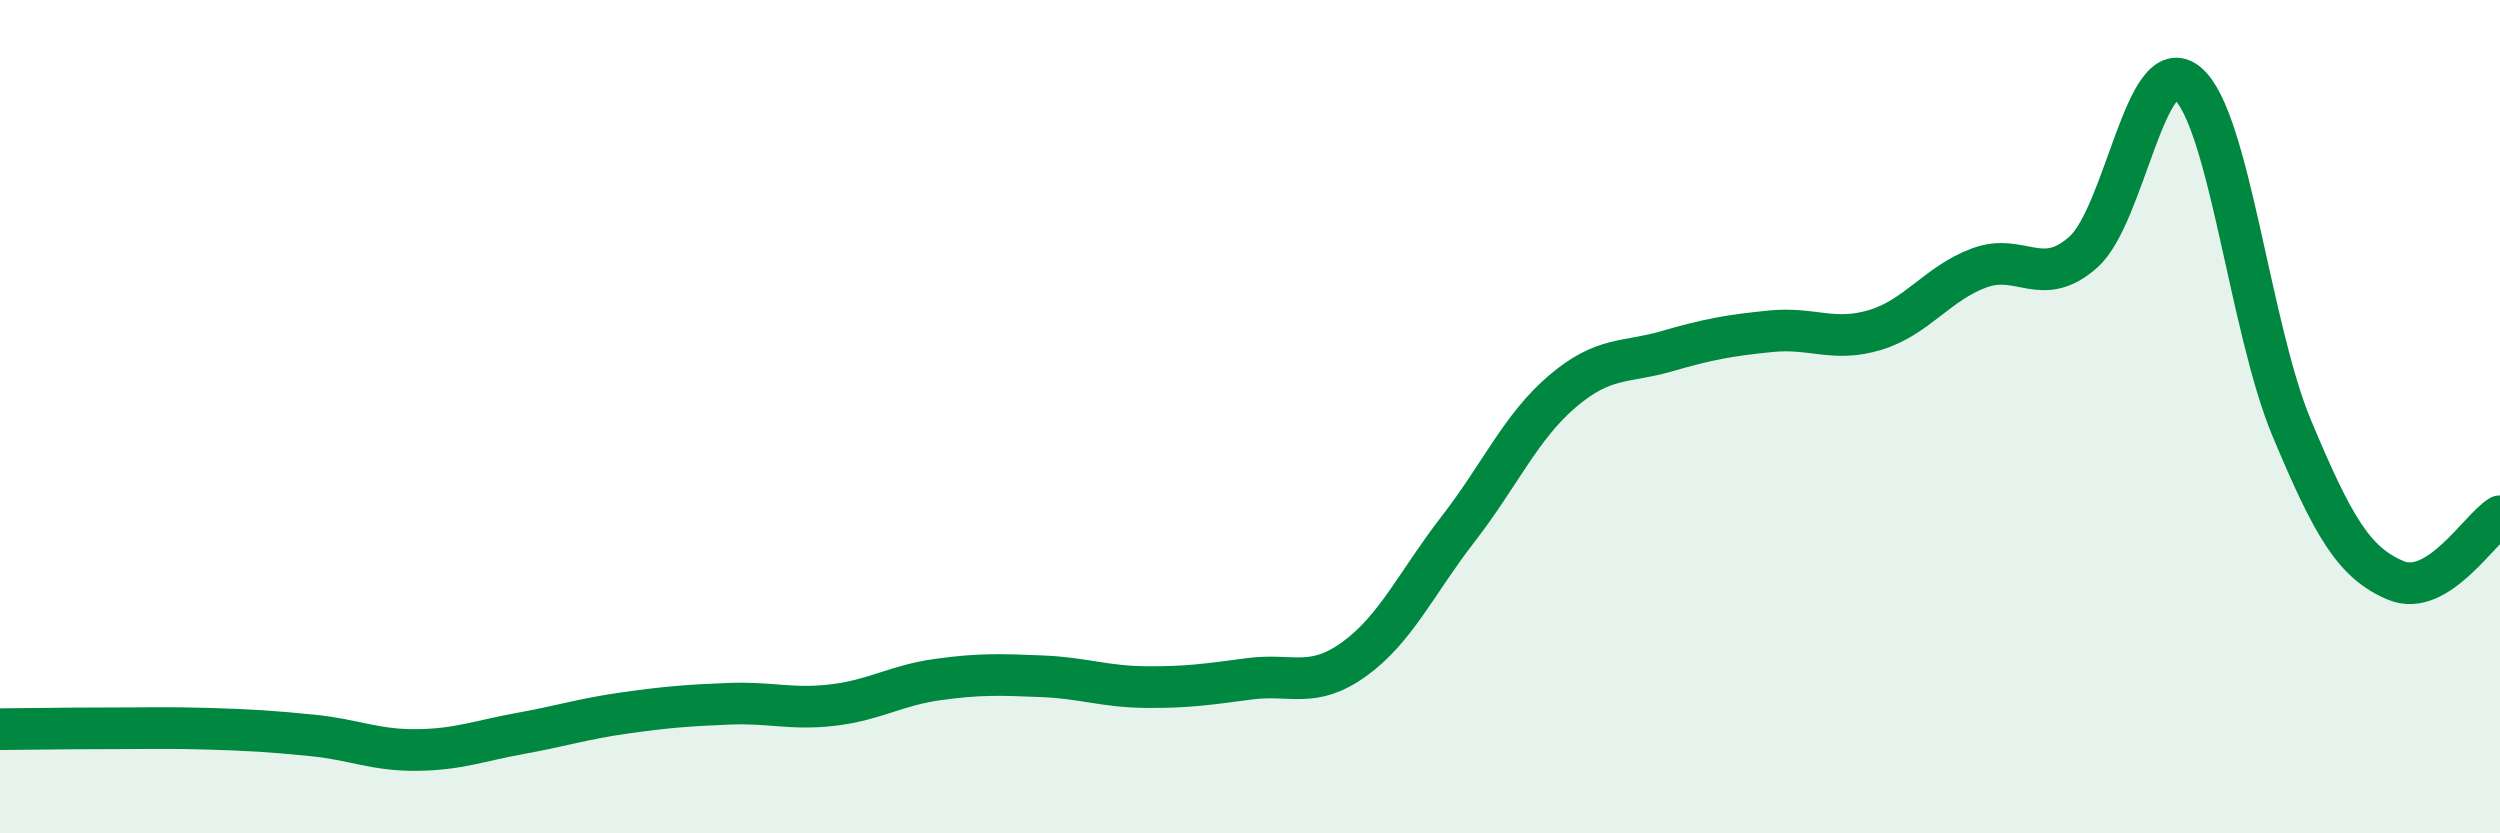 
    <svg width="60" height="20" viewBox="0 0 60 20" xmlns="http://www.w3.org/2000/svg">
      <path
        d="M 0,17.5 C 0.5,17.5 1.5,17.48 2.5,17.48 C 3.5,17.48 4,17.46 5,17.49 C 6,17.52 6.5,17.55 7.5,17.65 C 8.5,17.75 9,18.01 10,18 C 11,17.99 11.5,17.78 12.5,17.6 C 13.5,17.42 14,17.25 15,17.11 C 16,16.97 16.5,16.93 17.5,16.89 C 18.5,16.85 19,17.04 20,16.92 C 21,16.8 21.5,16.45 22.5,16.31 C 23.5,16.17 24,16.19 25,16.23 C 26,16.27 26.5,16.48 27.5,16.49 C 28.5,16.5 29,16.42 30,16.29 C 31,16.16 31.5,16.54 32.5,15.82 C 33.5,15.1 34,13.98 35,12.69 C 36,11.4 36.5,10.24 37.5,9.39 C 38.5,8.54 39,8.72 40,8.43 C 41,8.14 41.5,8.05 42.5,7.95 C 43.5,7.85 44,8.22 45,7.92 C 46,7.62 46.5,6.8 47.5,6.43 C 48.5,6.06 49,6.94 50,6.05 C 51,5.16 51.5,1.16 52.5,2 C 53.5,2.84 54,7.88 55,10.27 C 56,12.66 56.5,13.51 57.5,13.93 C 58.5,14.35 59.5,12.7 60,12.39L60 20L0 20Z"
        fill="#008740"
        opacity="0.1"
        stroke-linecap="round"
        stroke-linejoin="round"
      />
      <path
        d="M 0,17.5 C 0.5,17.5 1.5,17.48 2.5,17.48 C 3.5,17.48 4,17.46 5,17.49 C 6,17.52 6.5,17.55 7.5,17.65 C 8.5,17.75 9,18.01 10,18 C 11,17.99 11.5,17.78 12.5,17.6 C 13.5,17.42 14,17.25 15,17.11 C 16,16.97 16.5,16.93 17.5,16.89 C 18.5,16.85 19,17.04 20,16.92 C 21,16.8 21.5,16.45 22.5,16.31 C 23.5,16.17 24,16.19 25,16.23 C 26,16.27 26.5,16.48 27.5,16.49 C 28.5,16.5 29,16.42 30,16.29 C 31,16.16 31.5,16.54 32.5,15.82 C 33.5,15.1 34,13.98 35,12.69 C 36,11.4 36.5,10.24 37.5,9.39 C 38.5,8.54 39,8.72 40,8.43 C 41,8.14 41.5,8.05 42.5,7.95 C 43.5,7.85 44,8.22 45,7.92 C 46,7.62 46.5,6.8 47.5,6.43 C 48.5,6.06 49,6.94 50,6.05 C 51,5.16 51.5,1.16 52.5,2 C 53.5,2.84 54,7.88 55,10.27 C 56,12.66 56.5,13.51 57.5,13.93 C 58.5,14.35 59.5,12.7 60,12.39"
        stroke="#008740"
        stroke-width="1"
        fill="none"
        stroke-linecap="round"
        stroke-linejoin="round"
      />
    </svg>
  